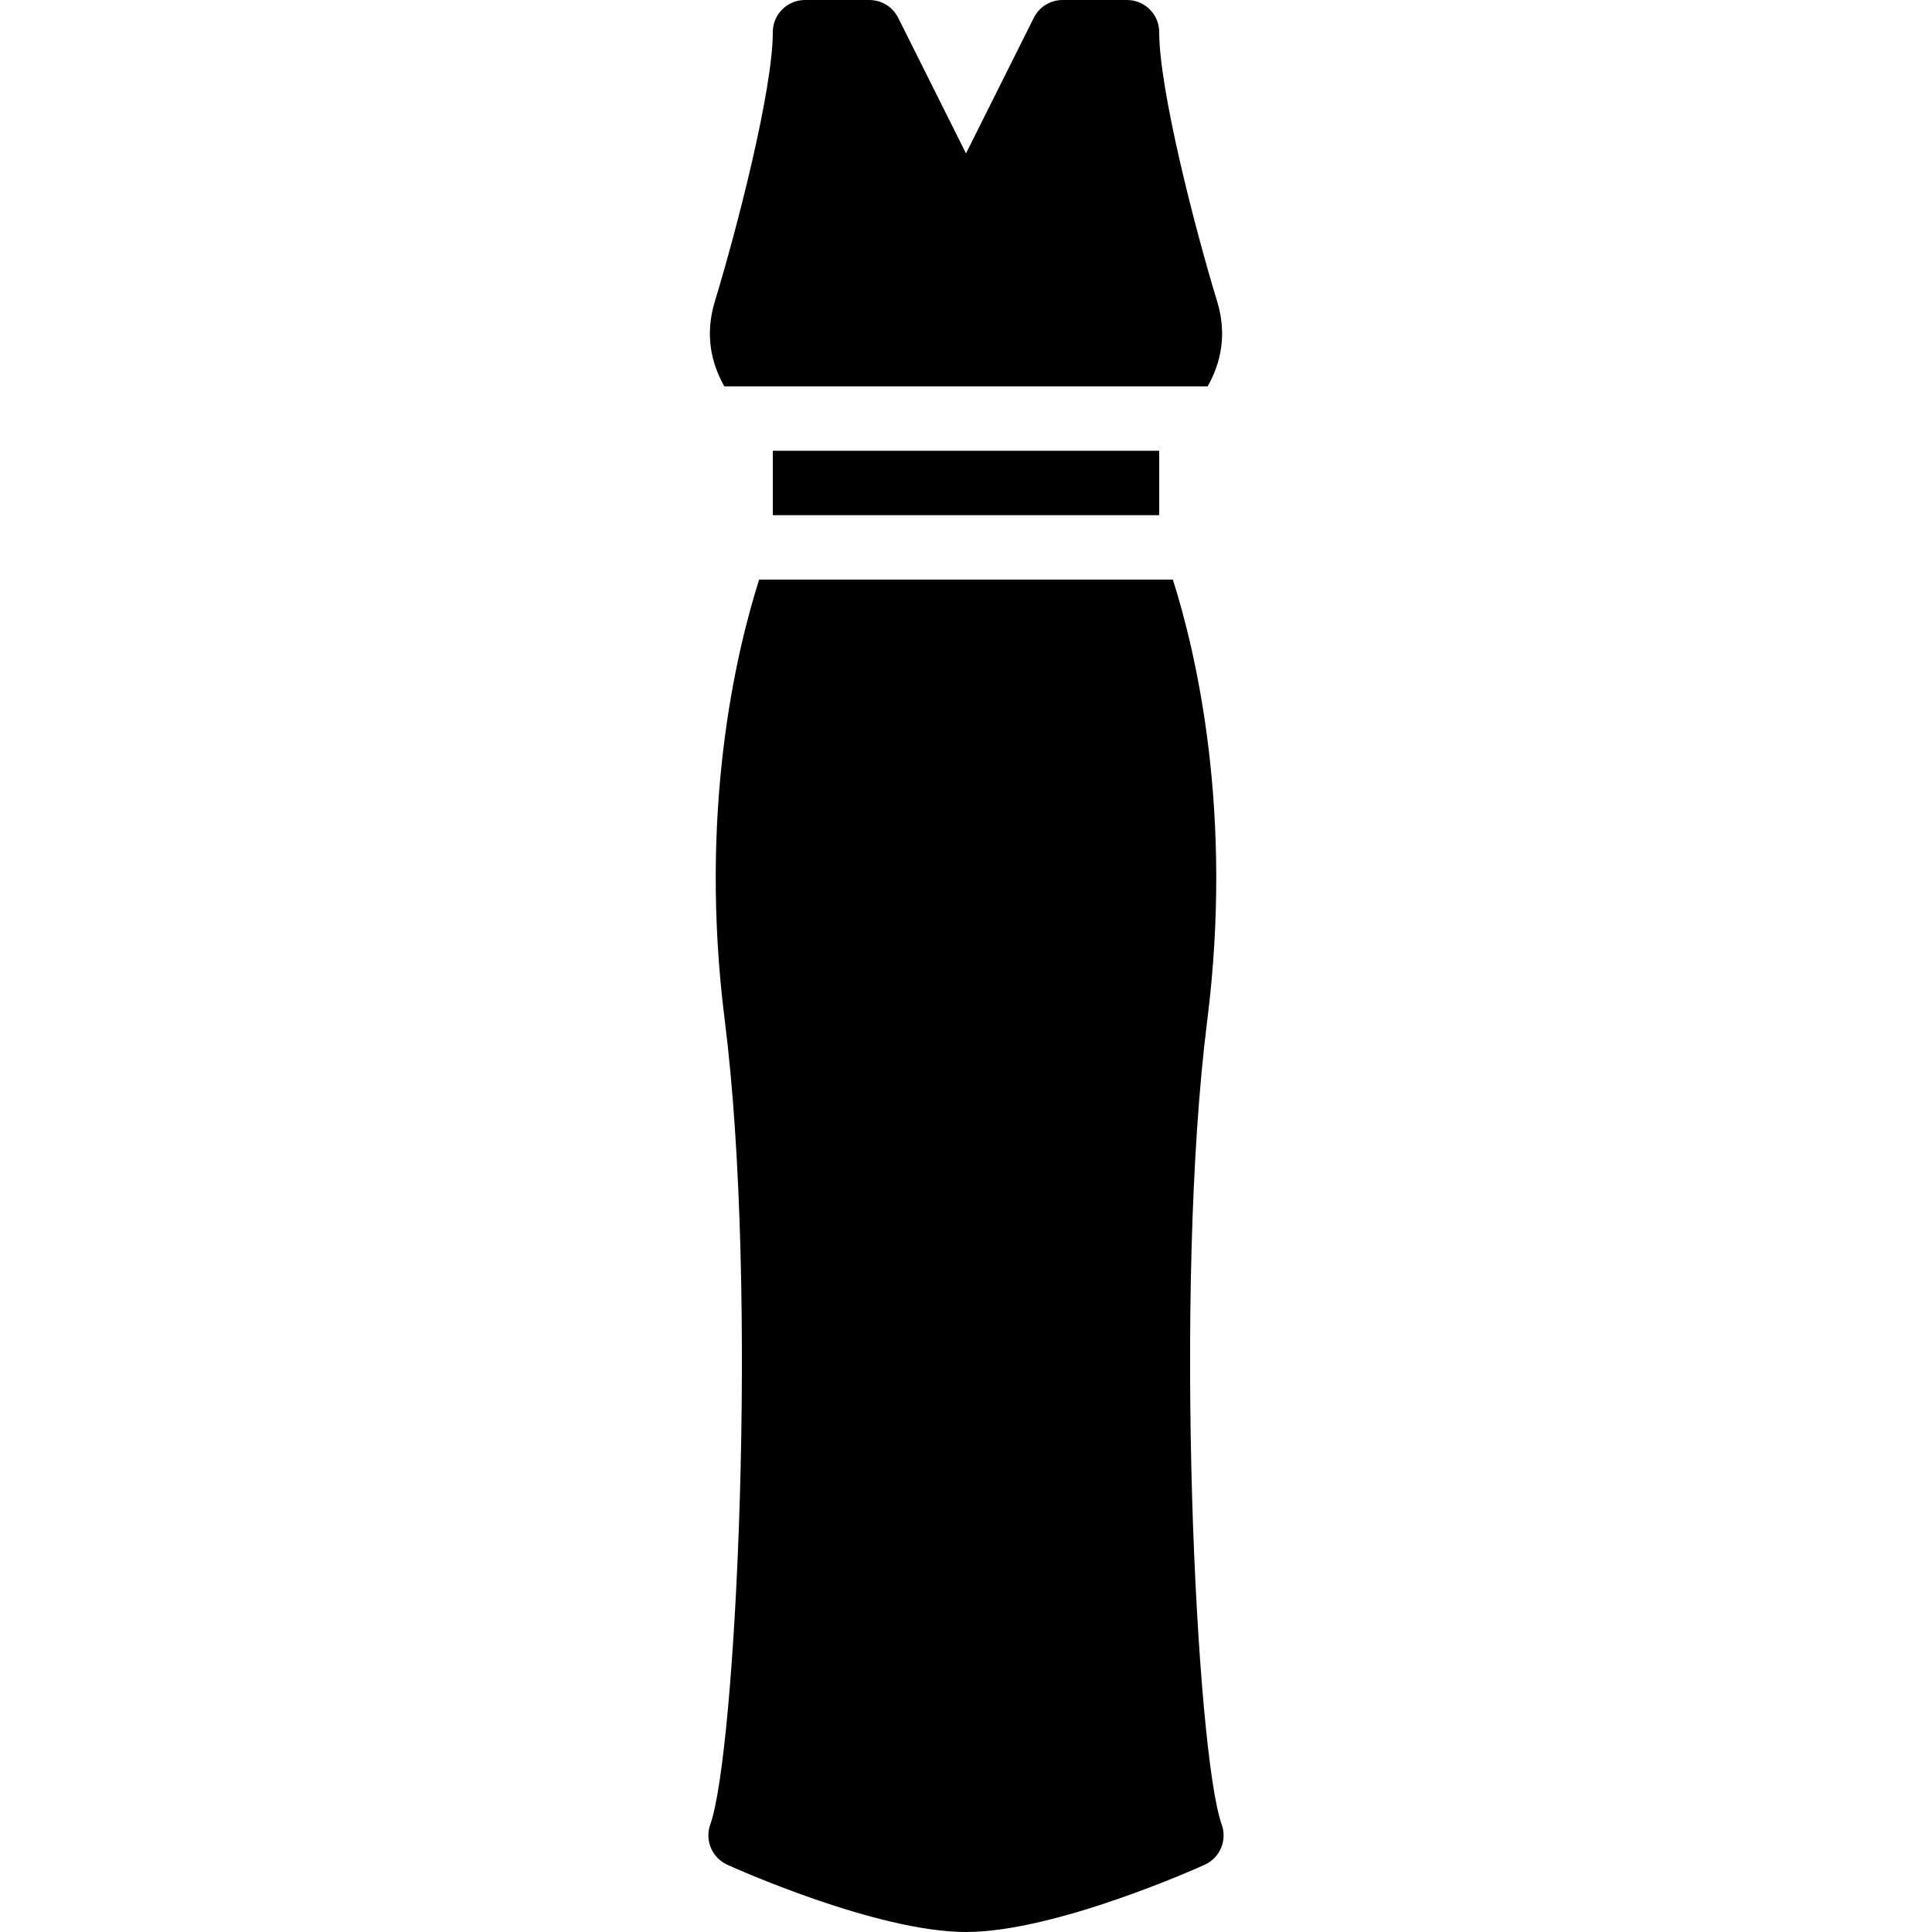 <?xml version="1.0" encoding="iso-8859-1"?>
<!-- Uploaded to: SVG Repo, www.svgrepo.com, Generator: SVG Repo Mixer Tools -->
<svg fill="#000000" version="1.1" id="Layer_1" xmlns="http://www.w3.org/2000/svg" xmlns:xlink="http://www.w3.org/1999/xlink" 
	 viewBox="0 0 511.996 511.996" xml:space="preserve">
<g transform="translate(0 -1)">
	<g>
		<g>
			<rect x="204.8" y="120.46" width="102.4" height="17.07"/>
			<path d="M323.763,484.512c-6.784-18.842-12.86-141.619-3.831-213.112c6.963-55.211-2.91-97.263-9.114-116.804H201.182
				c-6.212,19.541-16.085,61.594-9.114,116.804c9.02,71.492,2.944,194.27-3.84,213.112c-1.493,4.181,0.461,8.823,4.514,10.658
				c1.596,0.734,39.544,17.826,63.258,17.826c23.706,0,61.653-17.092,63.258-17.826
				C323.311,493.335,325.265,488.693,323.763,484.512z"/>
			<path d="M320.033,103.399v0.001c3.507-6.17,5.188-13.73,2.534-22.485c-5.948-19.516-15.369-56.158-15.369-71.381
				c0-4.719-3.814-8.533-8.533-8.533h-17.067c-3.234,0-6.187,1.826-7.637,4.719l-17.963,35.934l-17.97-35.935
				C236.577,2.826,233.633,1,230.399,1h-17.067c-4.719,0-8.533,3.814-8.533,8.533c0,15.223-9.429,51.866-15.369,71.381
				c-2.662,8.755-0.981,16.316,2.534,22.485H320.033z"/>
		</g>
	</g>
</g>
</svg>